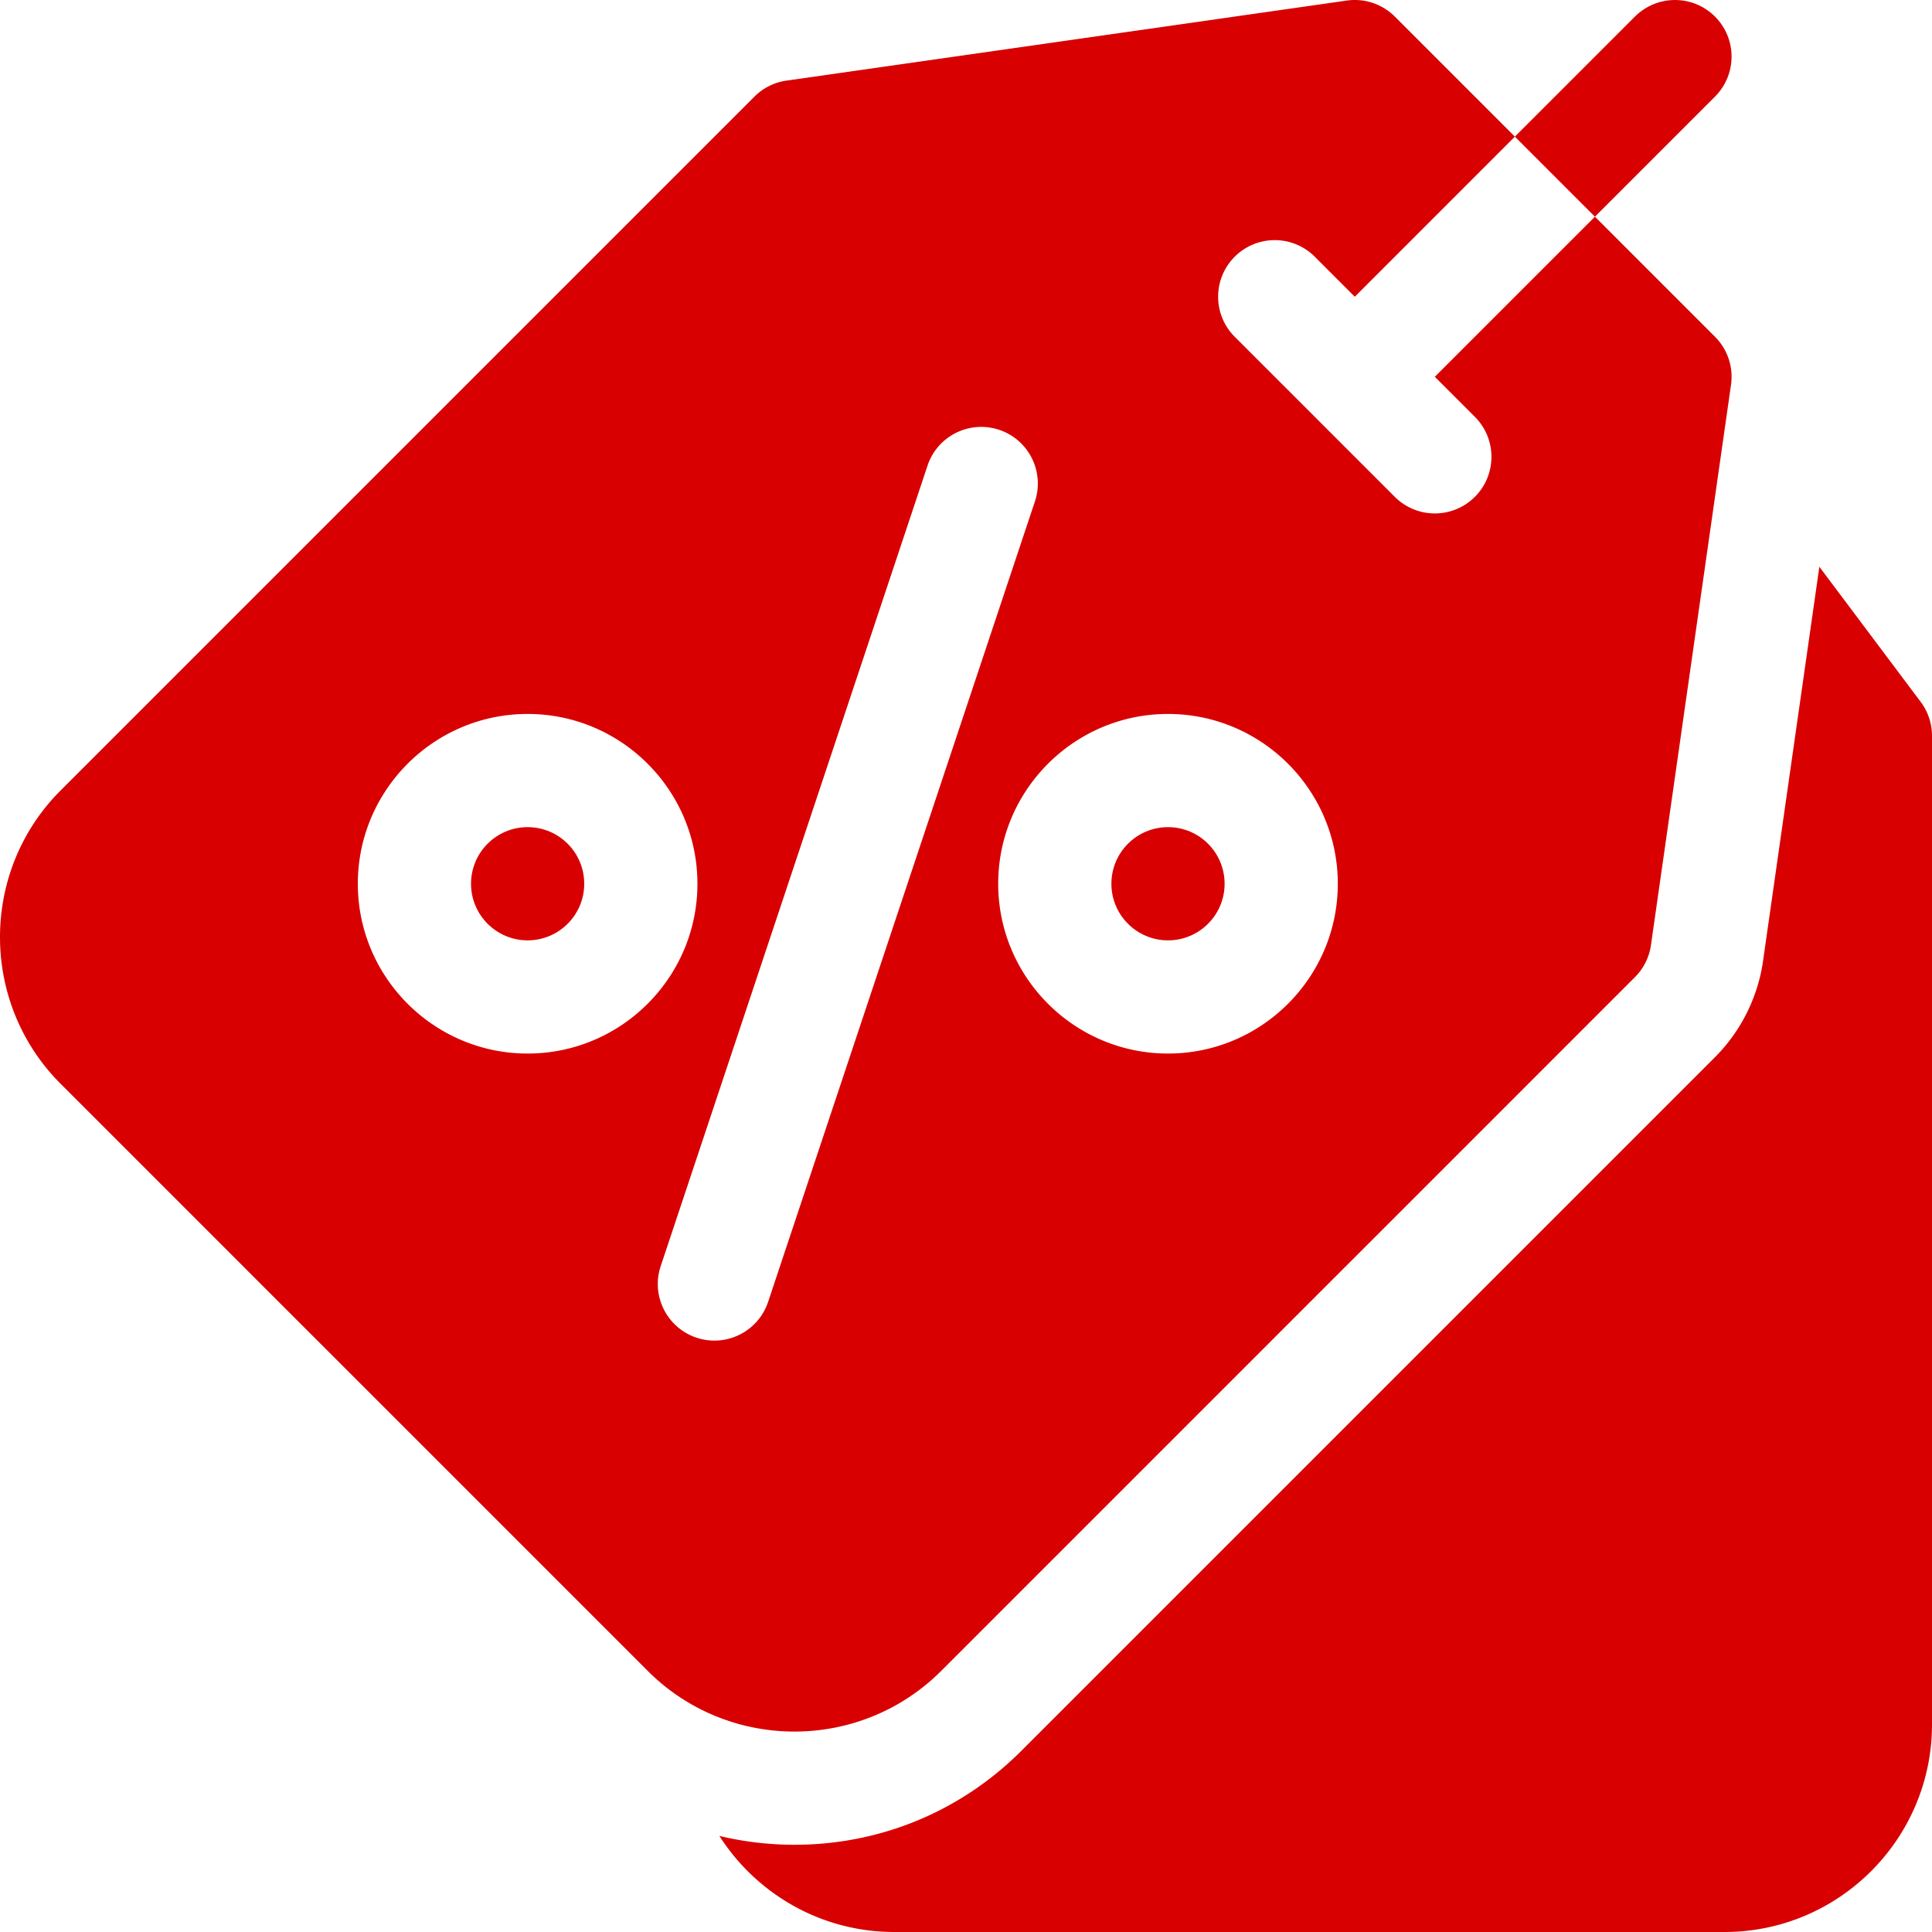 <svg xmlns="http://www.w3.org/2000/svg" xmlns:xlink="http://www.w3.org/1999/xlink" width="512" height="512" x="0" y="0" viewBox="0 0 512 512" style="enable-background:new 0 0 512 512" xml:space="preserve" class=""><g><path d="m509 186-26.852-35.802-14.93 104.512c-1.367 9.574-5.888 18.614-12.729 25.454L270.642 464.012c-16.036 16.038-37.382 24.871-60.104 24.871a85.78 85.78 0 0 1-19.894-2.34C200.424 501.833 217.541 512 237 512h220c30.327 0 55-24.673 55-55V195c0-3.245-1.053-6.403-3-9z" fill="#d80001" opacity="1" data-original="#000000" class=""></path><circle cx="309.533" cy="234.203" r="15" fill="#d80001" opacity="1" data-original="#000000" class=""></circle><circle cx="139.827" cy="234.203" r="15" fill="#d80001" opacity="1" data-original="#000000" class=""></circle><path d="m249.429 442.799 183.848-183.848a15 15 0 0 0 4.243-8.485l21.214-148.493a15 15 0 0 0-4.243-12.728l-31.82-31.82-42.426 42.427 10.607 10.607c5.858 5.857 5.858 15.355 0 21.213-2.929 2.929-6.768 4.394-10.606 4.394s-7.678-1.465-10.606-4.394l-42.427-42.427c-5.858-5.857-5.858-15.355 0-21.213 5.857-5.857 15.355-5.857 21.213 0l10.607 10.607 42.426-42.427-31.82-31.82A15.016 15.016 0 0 0 356.911.149L208.417 21.363a15 15 0 0 0-8.485 4.243L16.084 209.454c-21.445 21.444-21.445 56.338 0 77.782l155.563 155.563c10.722 10.723 24.807 16.083 38.891 16.083s28.169-5.36 38.891-16.083zm60.104-253.596c24.813 0 45 20.187 45 45s-20.187 45-45 45-45-20.187-45-45 20.187-45 45-45zm-169.706 90c-24.813 0-45-20.187-45-45s20.187-45 45-45 45 20.187 45 45-20.186 45-45 45zm49.5 76.07c-1.572 0-3.172-.249-4.745-.773-7.859-2.62-12.106-11.114-9.487-18.974l70.71-212.133c2.62-7.859 11.115-12.106 18.974-9.487 7.859 2.62 12.106 11.114 9.487 18.974l-70.71 212.133c-2.096 6.284-7.949 10.26-14.229 10.26z" fill="#d80001" opacity="1" data-original="#000000" class=""></path><path d="M454.489 25.606c5.858-5.857 5.858-15.355 0-21.213-5.857-5.857-15.355-5.857-21.213 0l-31.819 31.82 21.213 21.213z" fill="#d80001" opacity="1" data-original="#000000" class=""></path></g></svg>